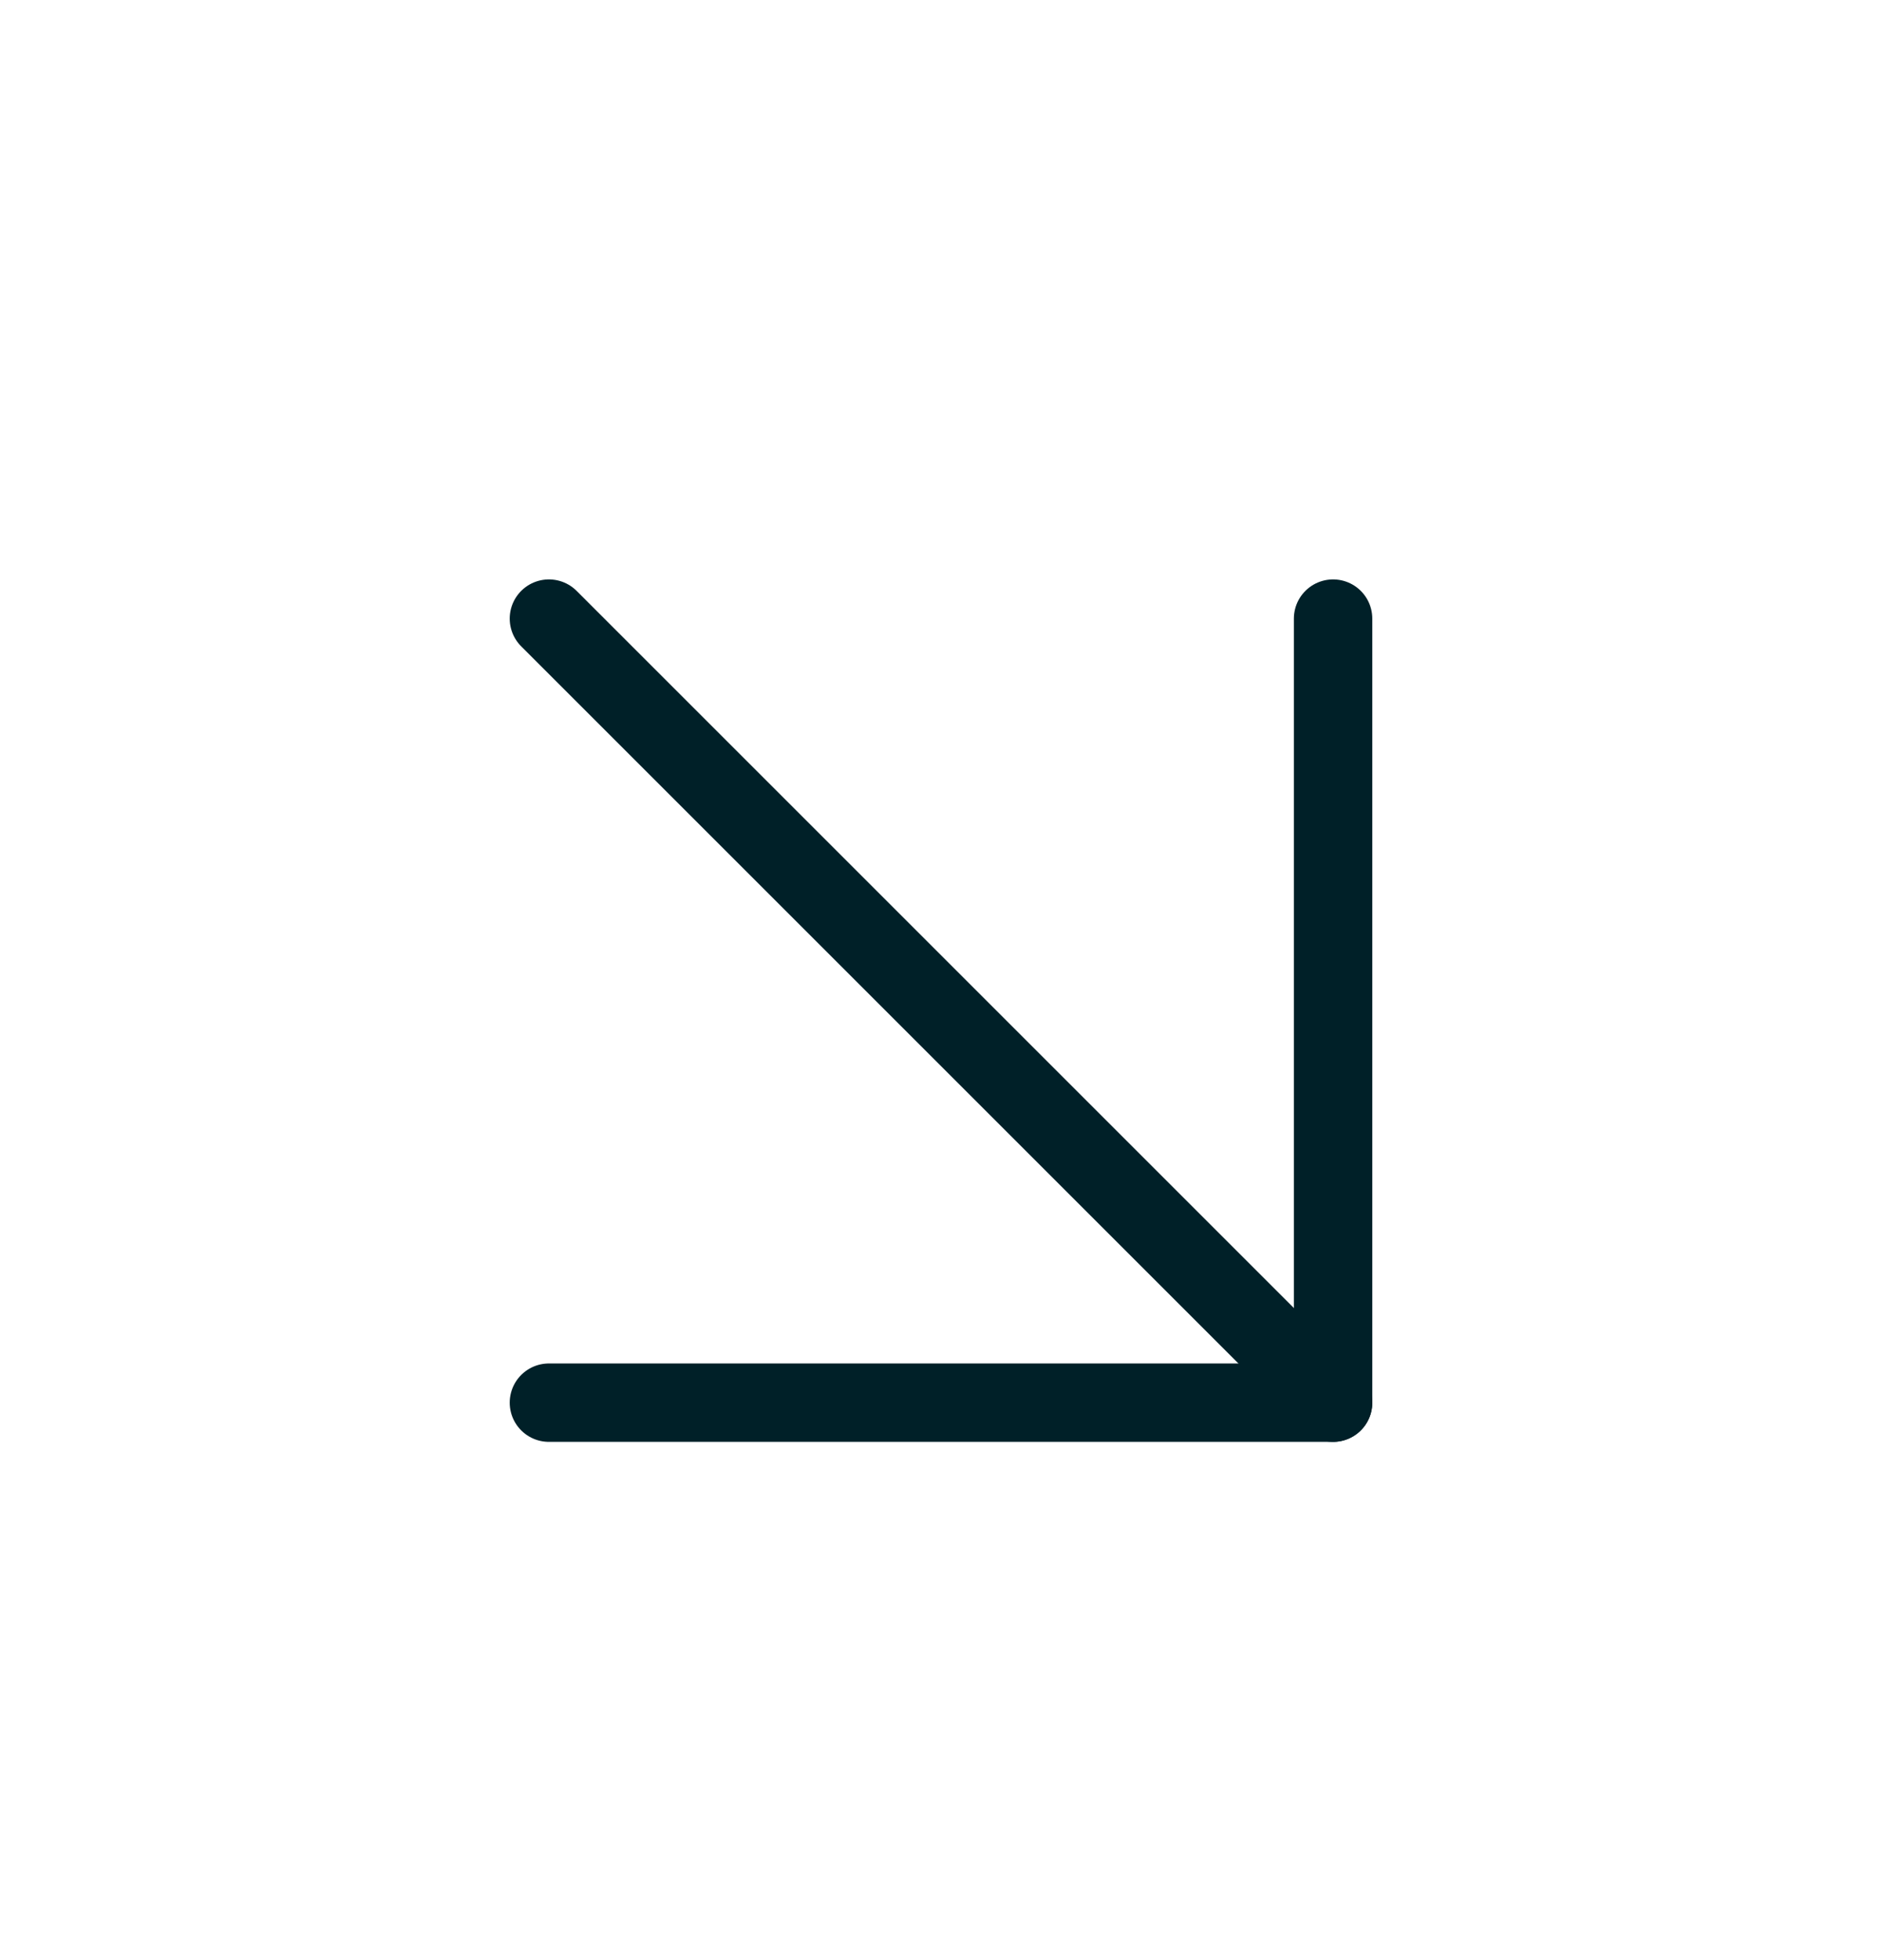 <?xml version="1.0" encoding="UTF-8"?> <svg xmlns="http://www.w3.org/2000/svg" width="24" height="25" viewBox="0 0 24 25" fill="none"><path d="M7 7.89L17 17.89" stroke="#002028" stroke-linecap="round" stroke-linejoin="round"></path><path d="M17 7.89L17 17.89L7 17.89" stroke="#002028" stroke-linecap="round" stroke-linejoin="round"></path></svg> 